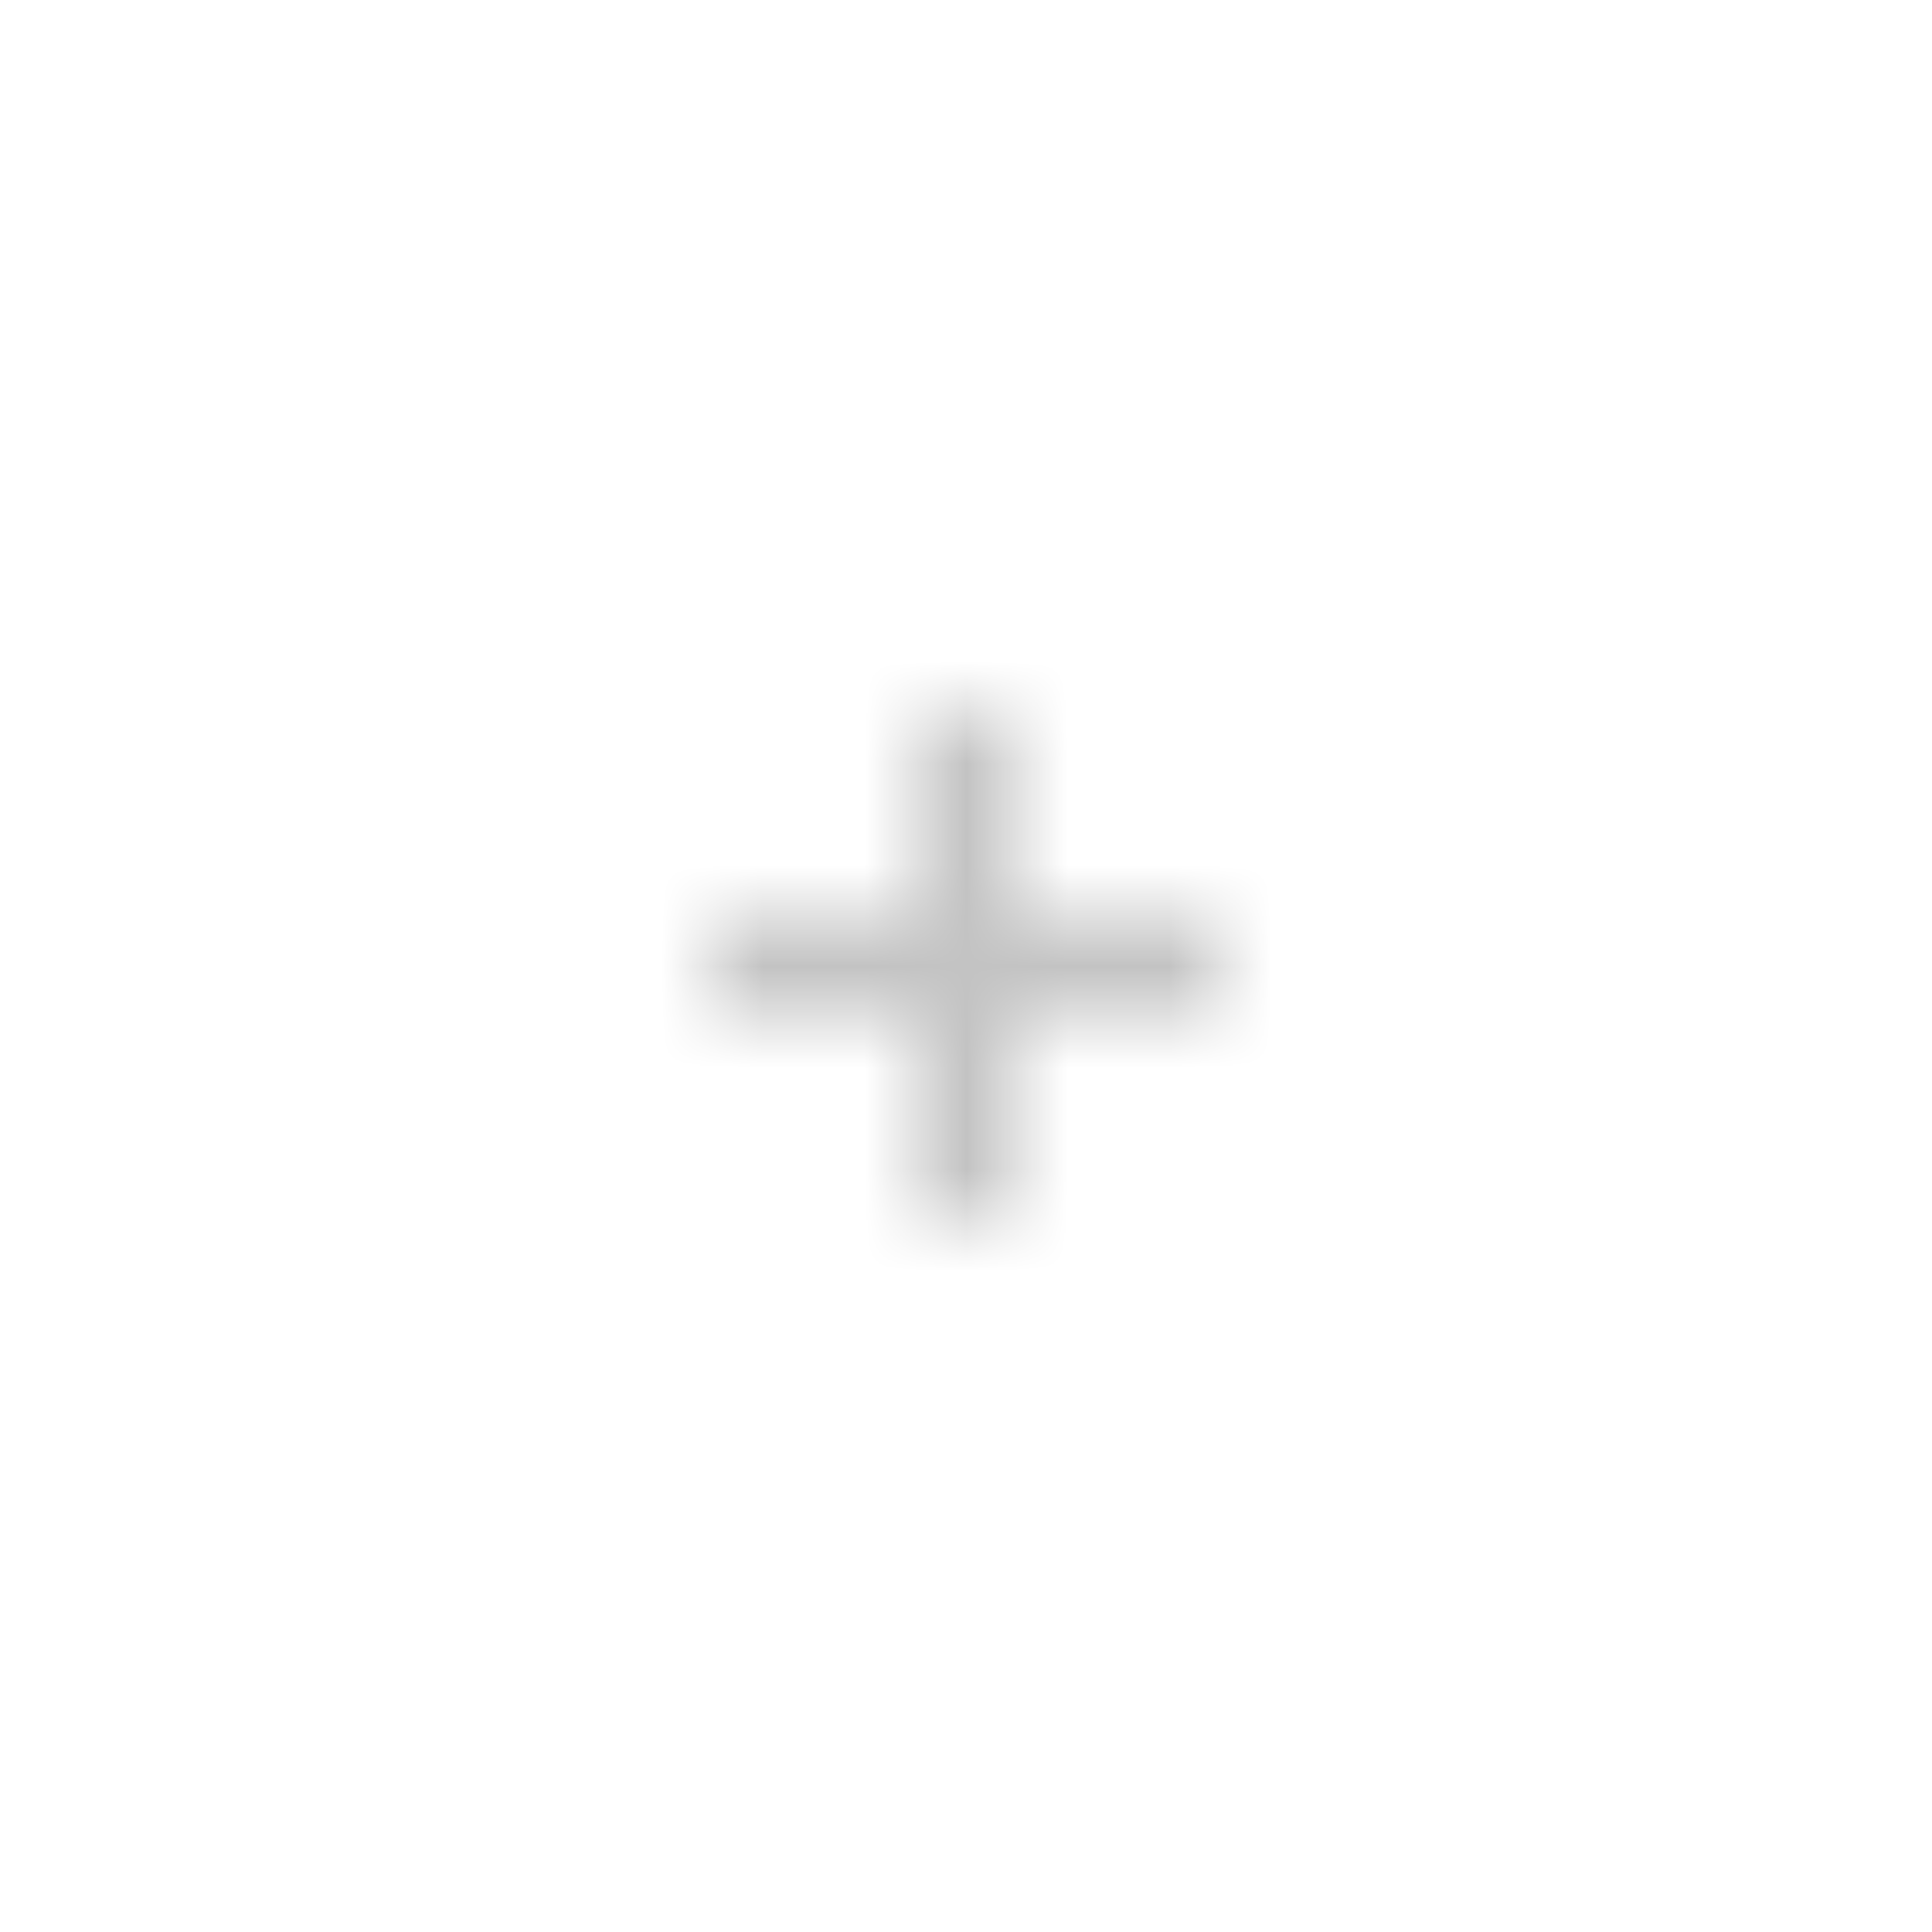 <svg width="19" height="19" viewBox="0 0 19 19" fill="none" xmlns="http://www.w3.org/2000/svg">
<mask id="path-1-inside-1_520_10" fill="white">
<path d="M12 9V10H10V12H9V10H7V9H9V7H10V9H12Z"/>
</mask>
<path d="M12 10H13V11H12V10ZM12 9V8H13V9H12ZM10 9V10H9V9H10ZM10 7V6H11V7H10ZM9 7H8V6H9V7ZM9 9H10V10H9V9ZM7 9H6V8H7V9ZM7 10V11H6V10H7ZM9 10V9H10V10H9ZM9 12V13H8V12H9ZM10 12H11V13H10V12ZM10 10H9V9H10V10ZM11 10V9H13V10H11ZM12 10H10V8H12V10ZM9 9V7H11V9H9ZM10 8H9V6H10V8ZM10 7V9H8V7H10ZM9 10H7V8H9V10ZM8 9V10H6V9H8ZM7 9H9V11H7V9ZM10 10V12H8V10H10ZM9 11H10V13H9V11ZM9 12V10H11V12H9ZM10 9H12V11H10V9Z" fill="#C3C3C3" mask="url(#path-1-inside-1_520_10)"/>
</svg>
